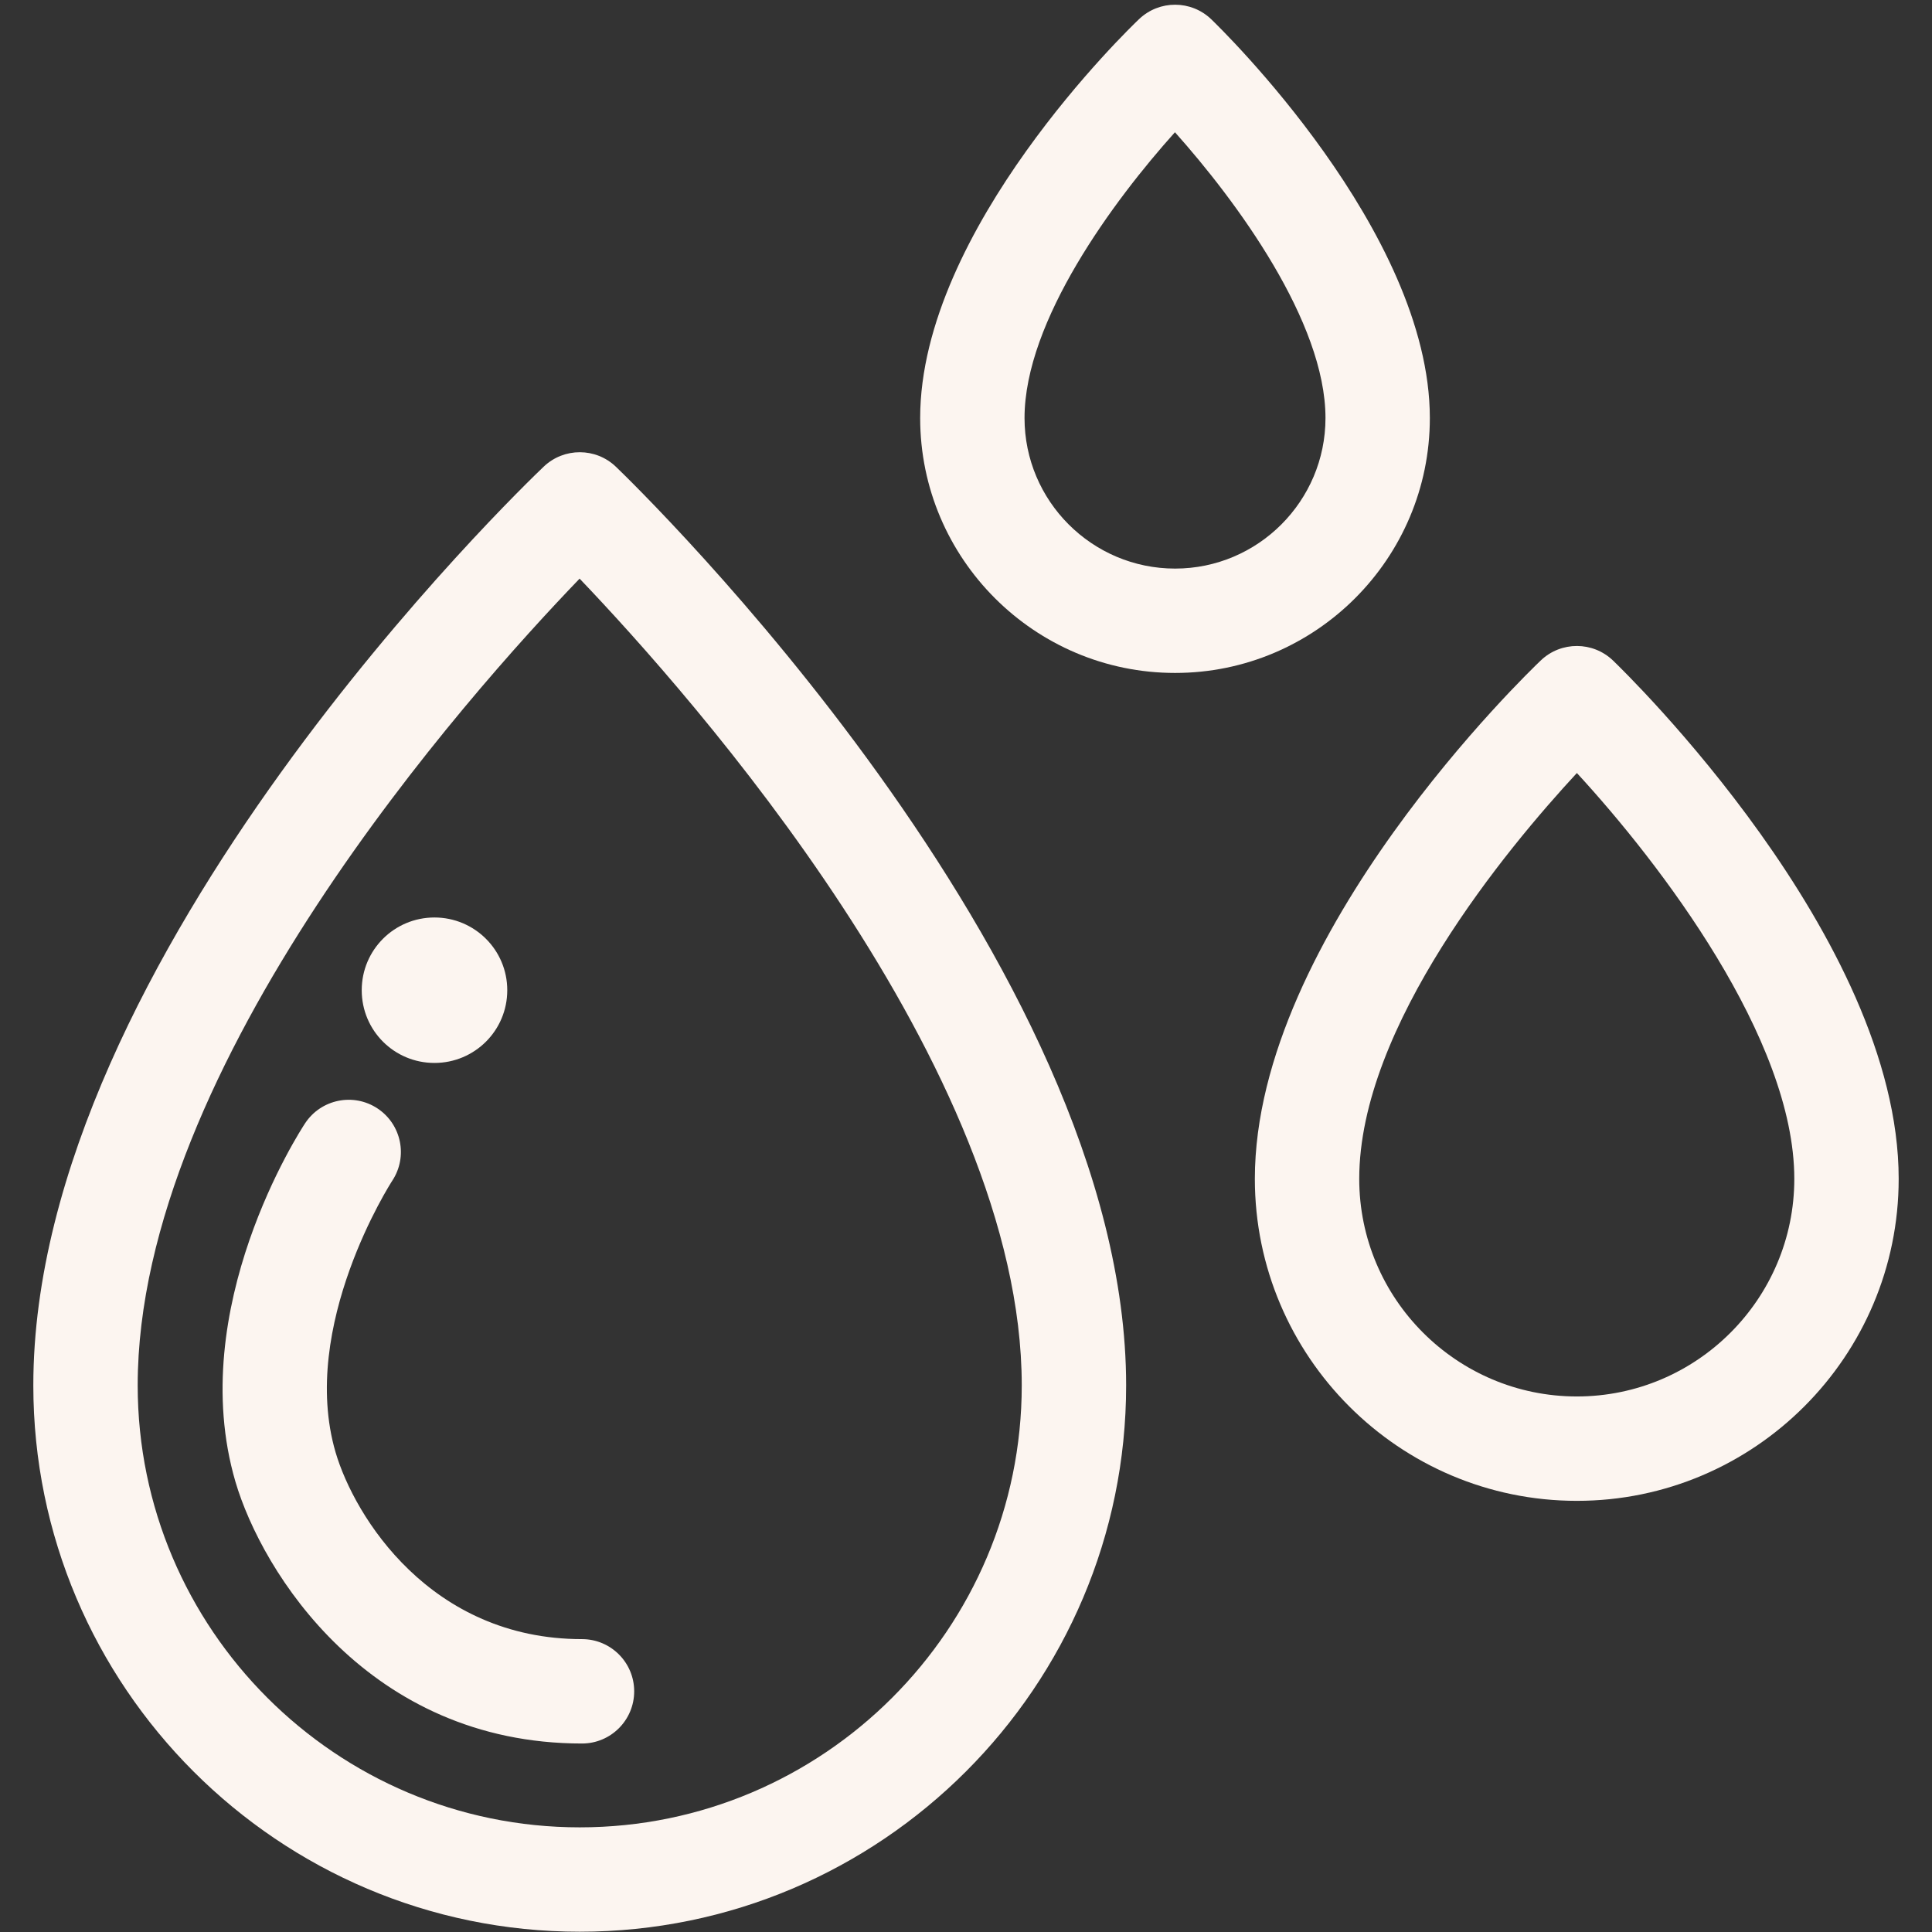 <svg xmlns="http://www.w3.org/2000/svg" xmlns:xlink="http://www.w3.org/1999/xlink" width="768" zoomAndPan="magnify" viewBox="0 0 576 576" height="768" preserveAspectRatio="xMidYMid meet" version="1.0"><rect x="0" y="0" width="576" height="576" fill="#333333" stroke="none"/><defs><clipPath id="8ddd2ba3eb"><path d="M 9.719 134 L 336 134 L 336 576 L 9.719 576 Z M 9.719 134 " clip-rule="nonzero"/></clipPath><clipPath id="3d22cee200"><path d="M 374 192 L 566.219 192 L 566.219 448 L 374 448 Z M 374 192 " clip-rule="nonzero"/></clipPath></defs><g clip-path="url(#8ddd2ba3eb)"><path fill="#fcf5f0" d="M 172.848 544.801 C 100.172 544.801 41.051 485.688 41.051 413.023 C 41.051 317.438 139.59 207.004 172.801 172.512 C 205.984 207.23 304.621 318.402 304.621 413.023 C 304.621 485.688 245.512 544.801 172.848 544.801 Z M 183.629 139.16 C 177.625 133.398 168.156 133.383 162.125 139.102 C 155.914 145.016 9.934 285.266 9.934 413.023 C 9.934 502.848 83.016 575.918 172.848 575.918 C 262.664 575.918 335.742 502.848 335.742 413.023 C 335.742 286.727 189.84 145.129 183.629 139.16 " fill-opacity="1" fill-rule="nonzero"/></g><path fill="#fcf5f0" d="M 350.336 169.516 C 325.586 169.516 305.449 149.379 305.449 124.629 C 305.449 95.633 332.066 59.719 350.297 39.426 C 368.535 59.84 395.176 95.887 395.176 124.629 C 395.176 149.379 375.055 169.516 350.336 169.516 Z M 426.289 124.629 C 426.289 68.988 363.773 8.301 361.113 5.742 C 355.113 -0.016 345.648 -0.043 339.617 5.684 C 336.949 8.215 274.336 68.336 274.336 124.629 C 274.336 166.535 308.43 200.629 350.336 200.629 C 392.219 200.629 426.289 166.535 426.289 124.629 " fill-opacity="1" fill-rule="nonzero"/><g clip-path="url(#3d22cee200)"><path fill="#fcf5f0" d="M 470.121 416.336 C 434.34 416.336 405.238 387.23 405.238 351.453 C 405.238 305.918 449.27 252.984 470.125 230.465 C 494.828 257.277 534.949 309.633 534.949 351.453 C 534.949 387.23 505.863 416.336 470.121 416.336 Z M 480.898 196.926 C 474.898 191.172 465.434 191.141 459.402 196.867 C 455.918 200.176 374.117 278.715 374.117 351.453 C 374.117 404.387 417.18 447.457 470.121 447.457 C 523.023 447.457 566.066 404.387 566.066 351.453 C 566.066 279.559 484.375 200.266 480.898 196.926 " fill-opacity="1" fill-rule="nonzero"/></g><path fill="#fcf5f0" d="M 100.043 432.973 C 89.047 395.332 116.594 352.559 116.957 352 C 121.672 344.836 119.699 335.203 112.543 330.465 C 105.383 325.734 95.723 327.695 90.98 334.863 C 89.508 337.09 55.074 390.02 70.18 441.719 C 78.117 468.727 109.926 519.805 173.516 519.805 C 182.105 519.805 189.074 512.836 189.074 504.242 C 189.074 495.648 182.105 488.684 173.516 488.684 C 128.348 488.684 105.699 452.223 100.043 432.973 " fill-opacity="1" fill-rule="nonzero"/><path fill="#fcf5f0" d="M 129.527 316.902 C 141.488 316.902 151.234 307.254 151.234 295.219 C 151.234 283.207 141.488 273.535 129.527 273.535 C 117.539 273.535 107.844 283.207 107.844 295.219 C 107.844 307.254 117.539 316.902 129.527 316.902 " fill-opacity="1" fill-rule="nonzero"/></svg>